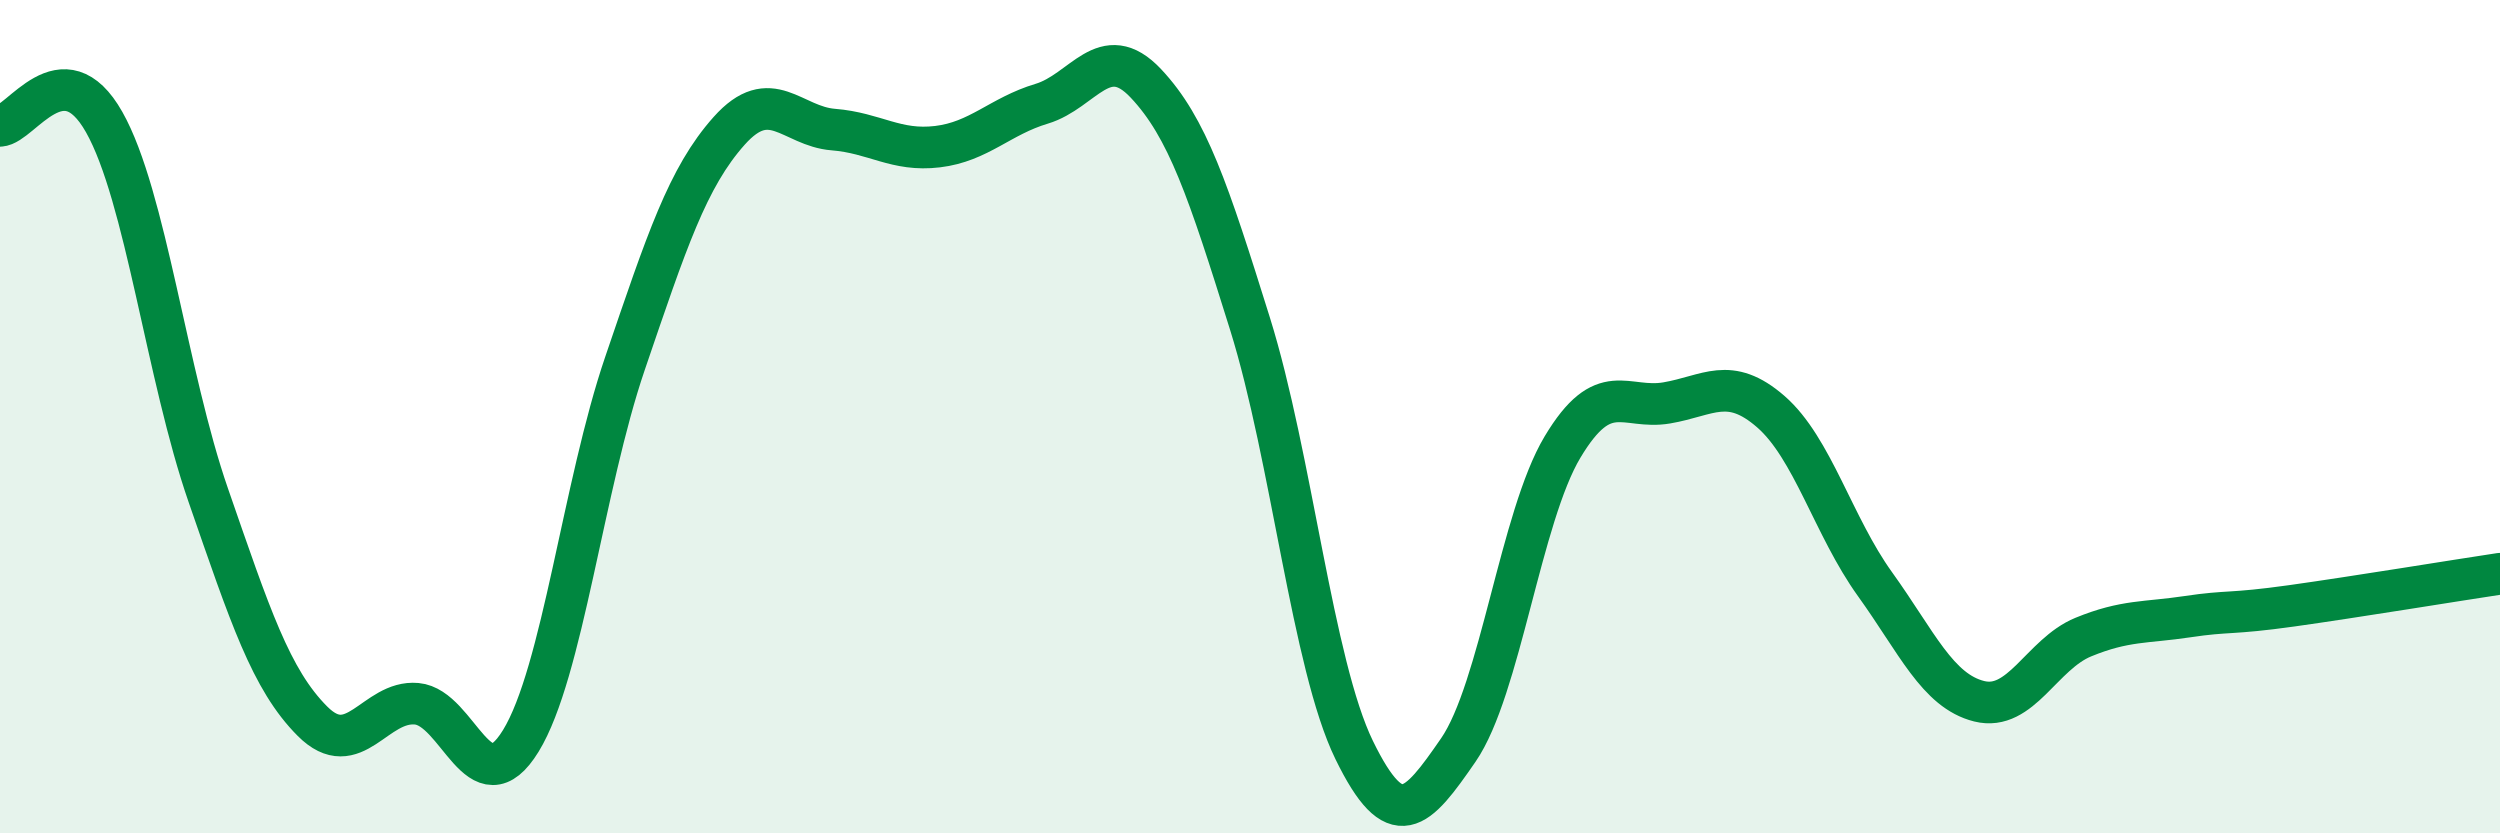 
    <svg width="60" height="20" viewBox="0 0 60 20" xmlns="http://www.w3.org/2000/svg">
      <path
        d="M 0,3.02 C 0.5,3 1.5,1.16 2.5,2.93 C 3.5,4.7 4,9.01 5,11.89 C 6,14.77 6.5,16.31 7.5,17.31 C 8.5,18.31 9,16.8 10,16.89 C 11,16.98 11.5,19.41 12.5,17.78 C 13.5,16.15 14,11.65 15,8.72 C 16,5.79 16.5,4.26 17.5,3.14 C 18.5,2.02 19,3.03 20,3.11 C 21,3.19 21.5,3.64 22.5,3.52 C 23.5,3.4 24,2.79 25,2.49 C 26,2.19 26.5,0.94 27.5,2 C 28.5,3.06 29,4.57 30,7.77 C 31,10.97 31.5,15.95 32.5,18 C 33.5,20.05 34,19.45 35,18 C 36,16.55 36.5,12.4 37.5,10.73 C 38.5,9.06 39,9.84 40,9.67 C 41,9.5 41.5,9.01 42.5,9.88 C 43.5,10.75 44,12.63 45,14.02 C 46,15.41 46.5,16.58 47.5,16.83 C 48.5,17.08 49,15.7 50,15.29 C 51,14.88 51.5,14.95 52.5,14.8 C 53.5,14.65 53.5,14.75 55,14.54 C 56.5,14.33 59,13.92 60,13.77L60 20L0 20Z"
        fill="#008740"
        opacity="0.1"
        stroke-linecap="round"
        stroke-linejoin="round"
      />
      <path
        d="M 0,3.02 C 0.5,3 1.5,1.16 2.5,2.93 C 3.5,4.7 4,9.01 5,11.89 C 6,14.77 6.5,16.31 7.5,17.31 C 8.5,18.31 9,16.8 10,16.89 C 11,16.98 11.5,19.41 12.5,17.78 C 13.5,16.15 14,11.65 15,8.72 C 16,5.79 16.5,4.26 17.5,3.14 C 18.5,2.02 19,3.03 20,3.11 C 21,3.19 21.5,3.64 22.5,3.52 C 23.5,3.4 24,2.79 25,2.49 C 26,2.19 26.5,0.94 27.5,2 C 28.5,3.06 29,4.57 30,7.77 C 31,10.97 31.5,15.95 32.5,18 C 33.5,20.05 34,19.45 35,18 C 36,16.55 36.5,12.4 37.5,10.73 C 38.5,9.06 39,9.84 40,9.67 C 41,9.5 41.5,9.01 42.5,9.88 C 43.5,10.75 44,12.63 45,14.02 C 46,15.41 46.5,16.58 47.5,16.83 C 48.5,17.08 49,15.7 50,15.29 C 51,14.88 51.5,14.95 52.5,14.8 C 53.5,14.65 53.5,14.75 55,14.54 C 56.5,14.33 59,13.92 60,13.77"
        stroke="#008740"
        stroke-width="1"
        fill="none"
        stroke-linecap="round"
        stroke-linejoin="round"
      />
    </svg>
  